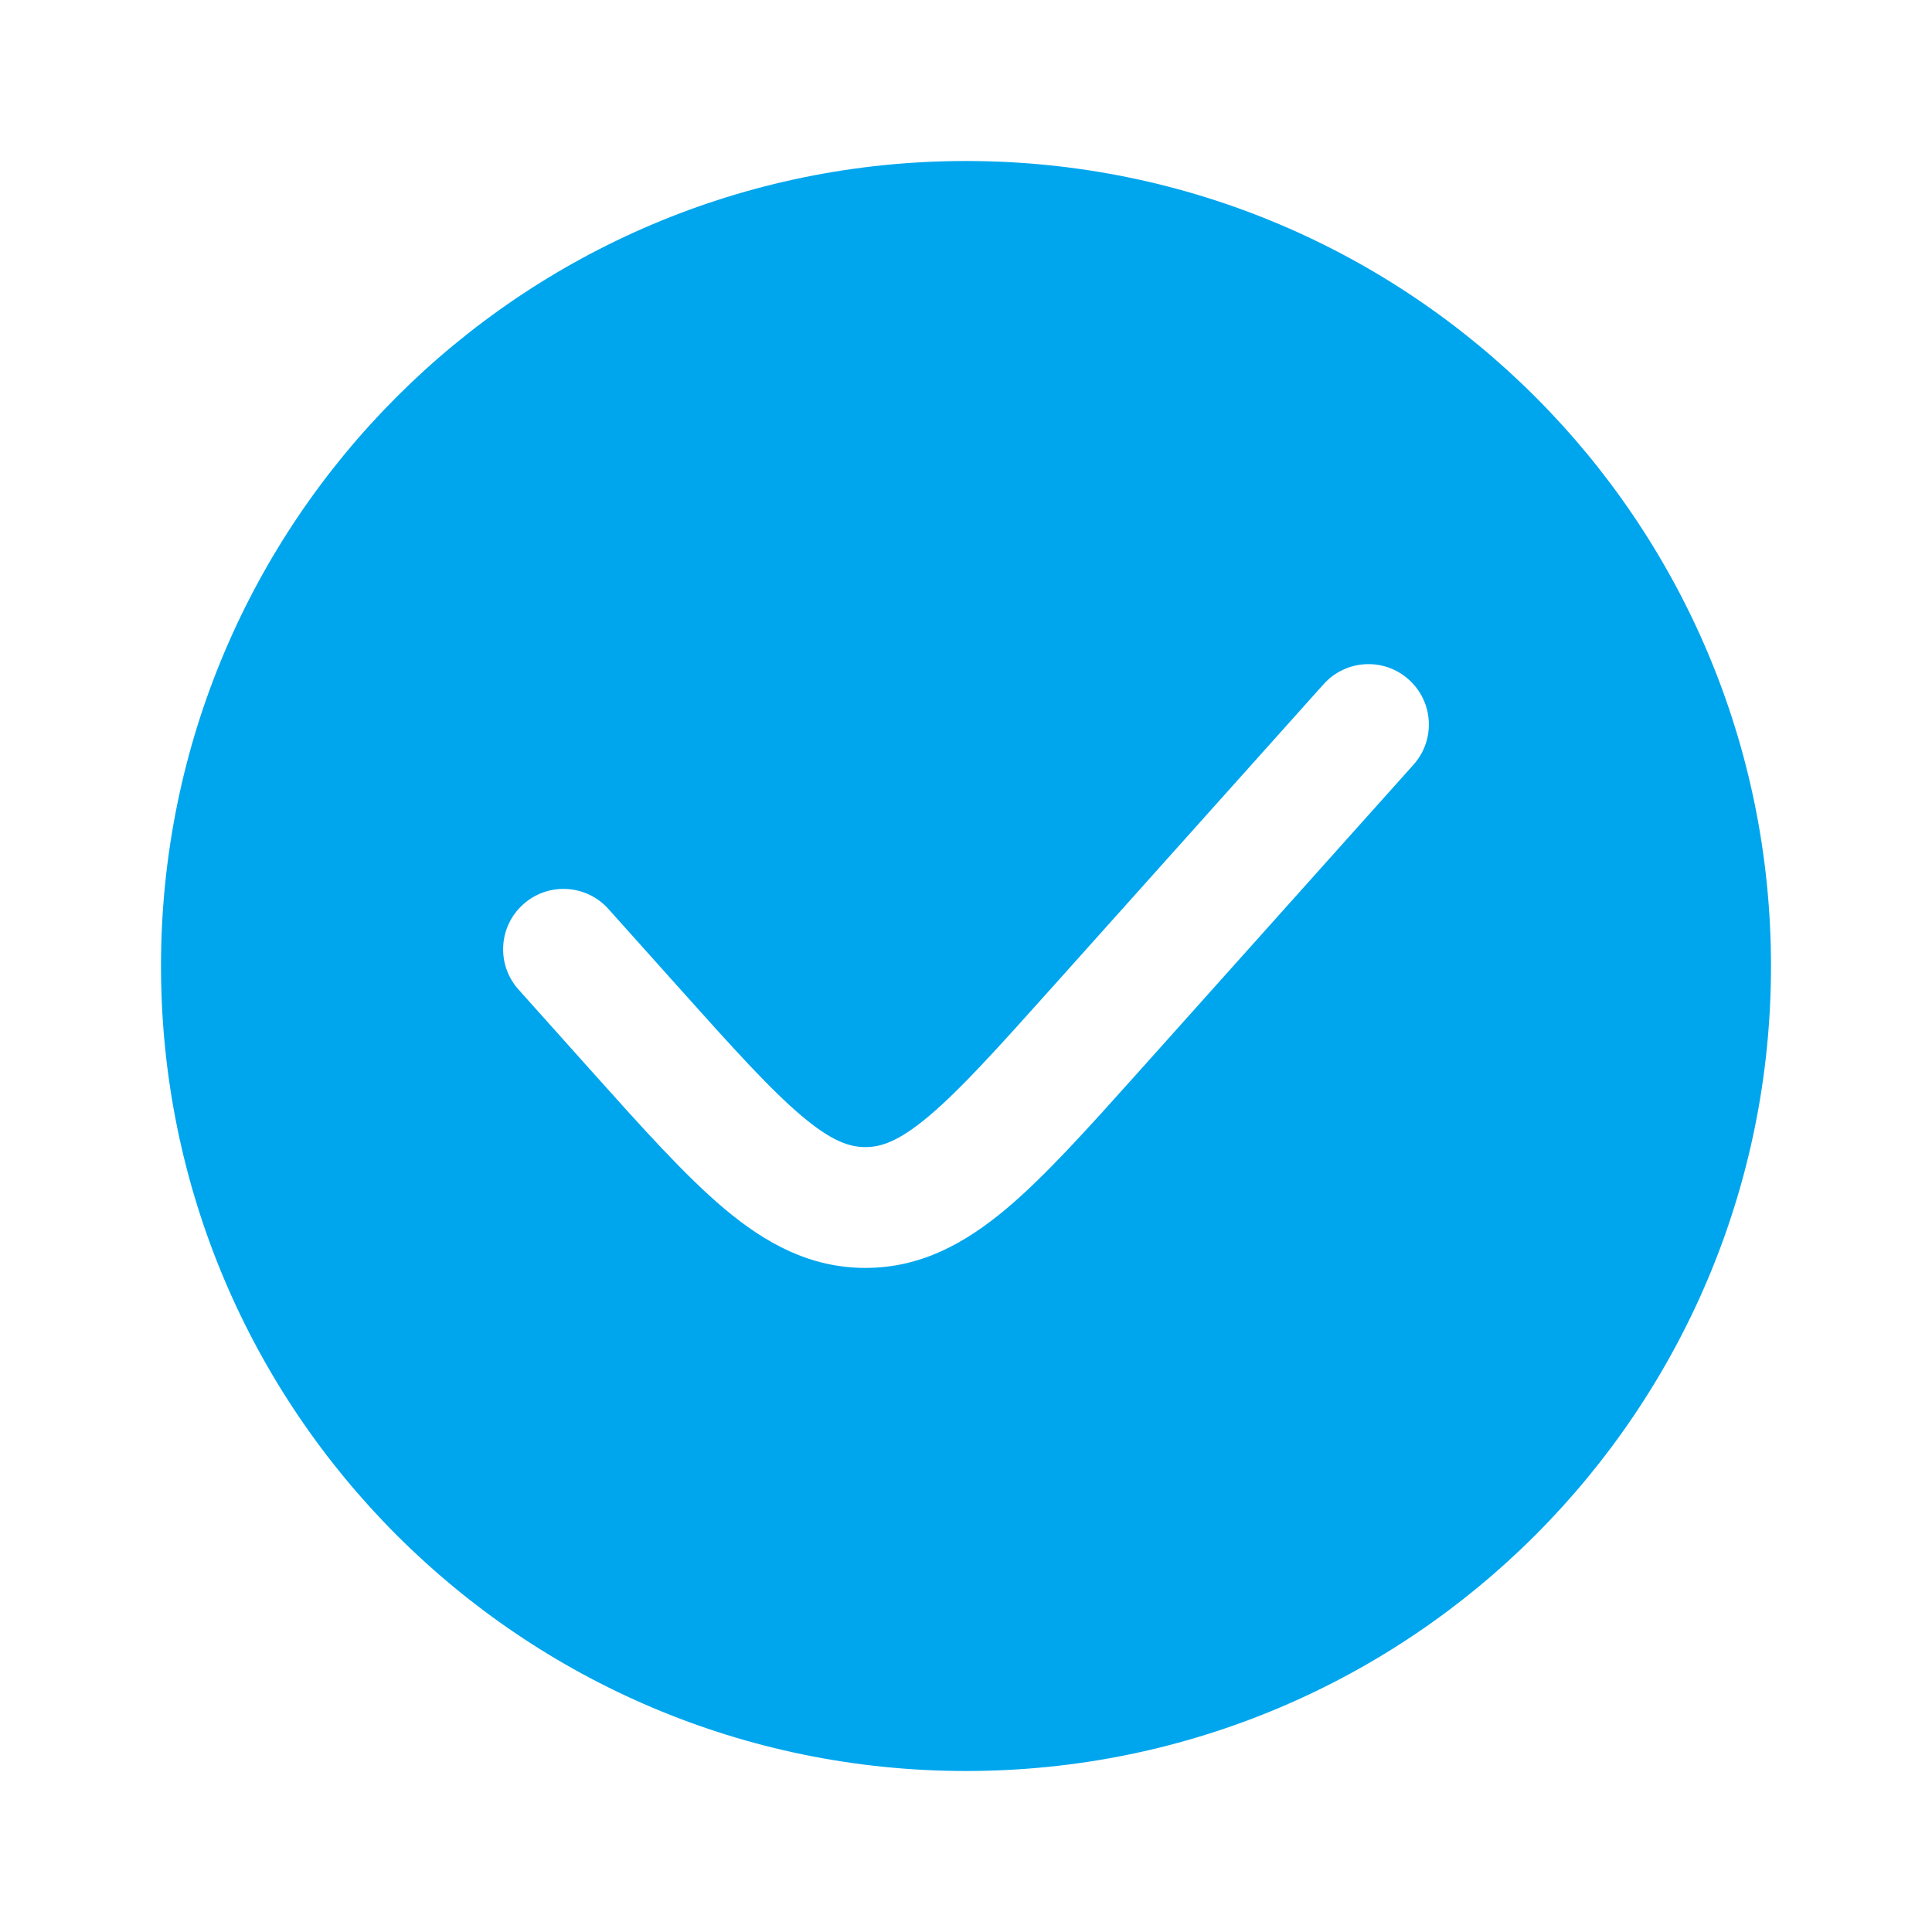 <?xml version="1.0" encoding="UTF-8"?> <svg xmlns="http://www.w3.org/2000/svg" width="30" height="30" viewBox="0 0 30 30" fill="none"><path fill-rule="evenodd" clip-rule="evenodd" d="M15 27.5C21.904 27.5 27.5 21.904 27.5 15C27.5 8.096 21.904 2.5 15 2.5C8.096 2.5 2.5 8.096 2.5 15C2.5 21.904 8.096 27.5 15 27.5ZM21.948 11.875C22.294 11.49 22.261 10.897 21.875 10.552C21.49 10.206 20.897 10.239 20.552 10.625L16.34 15.329C15.487 16.282 14.912 16.92 14.421 17.333C13.953 17.727 13.678 17.812 13.438 17.812C13.197 17.812 12.922 17.727 12.454 17.333C11.963 16.92 11.388 16.282 10.535 15.329L9.448 14.115C9.103 13.729 8.51 13.697 8.125 14.042C7.739 14.387 7.706 14.98 8.052 15.366L9.184 16.631C9.979 17.519 10.642 18.259 11.248 18.769C11.889 19.307 12.58 19.688 13.438 19.688C14.295 19.688 14.986 19.307 15.627 18.769C16.233 18.259 16.896 17.519 17.691 16.631L21.948 11.875Z" fill="#00A6ED"></path></svg> 